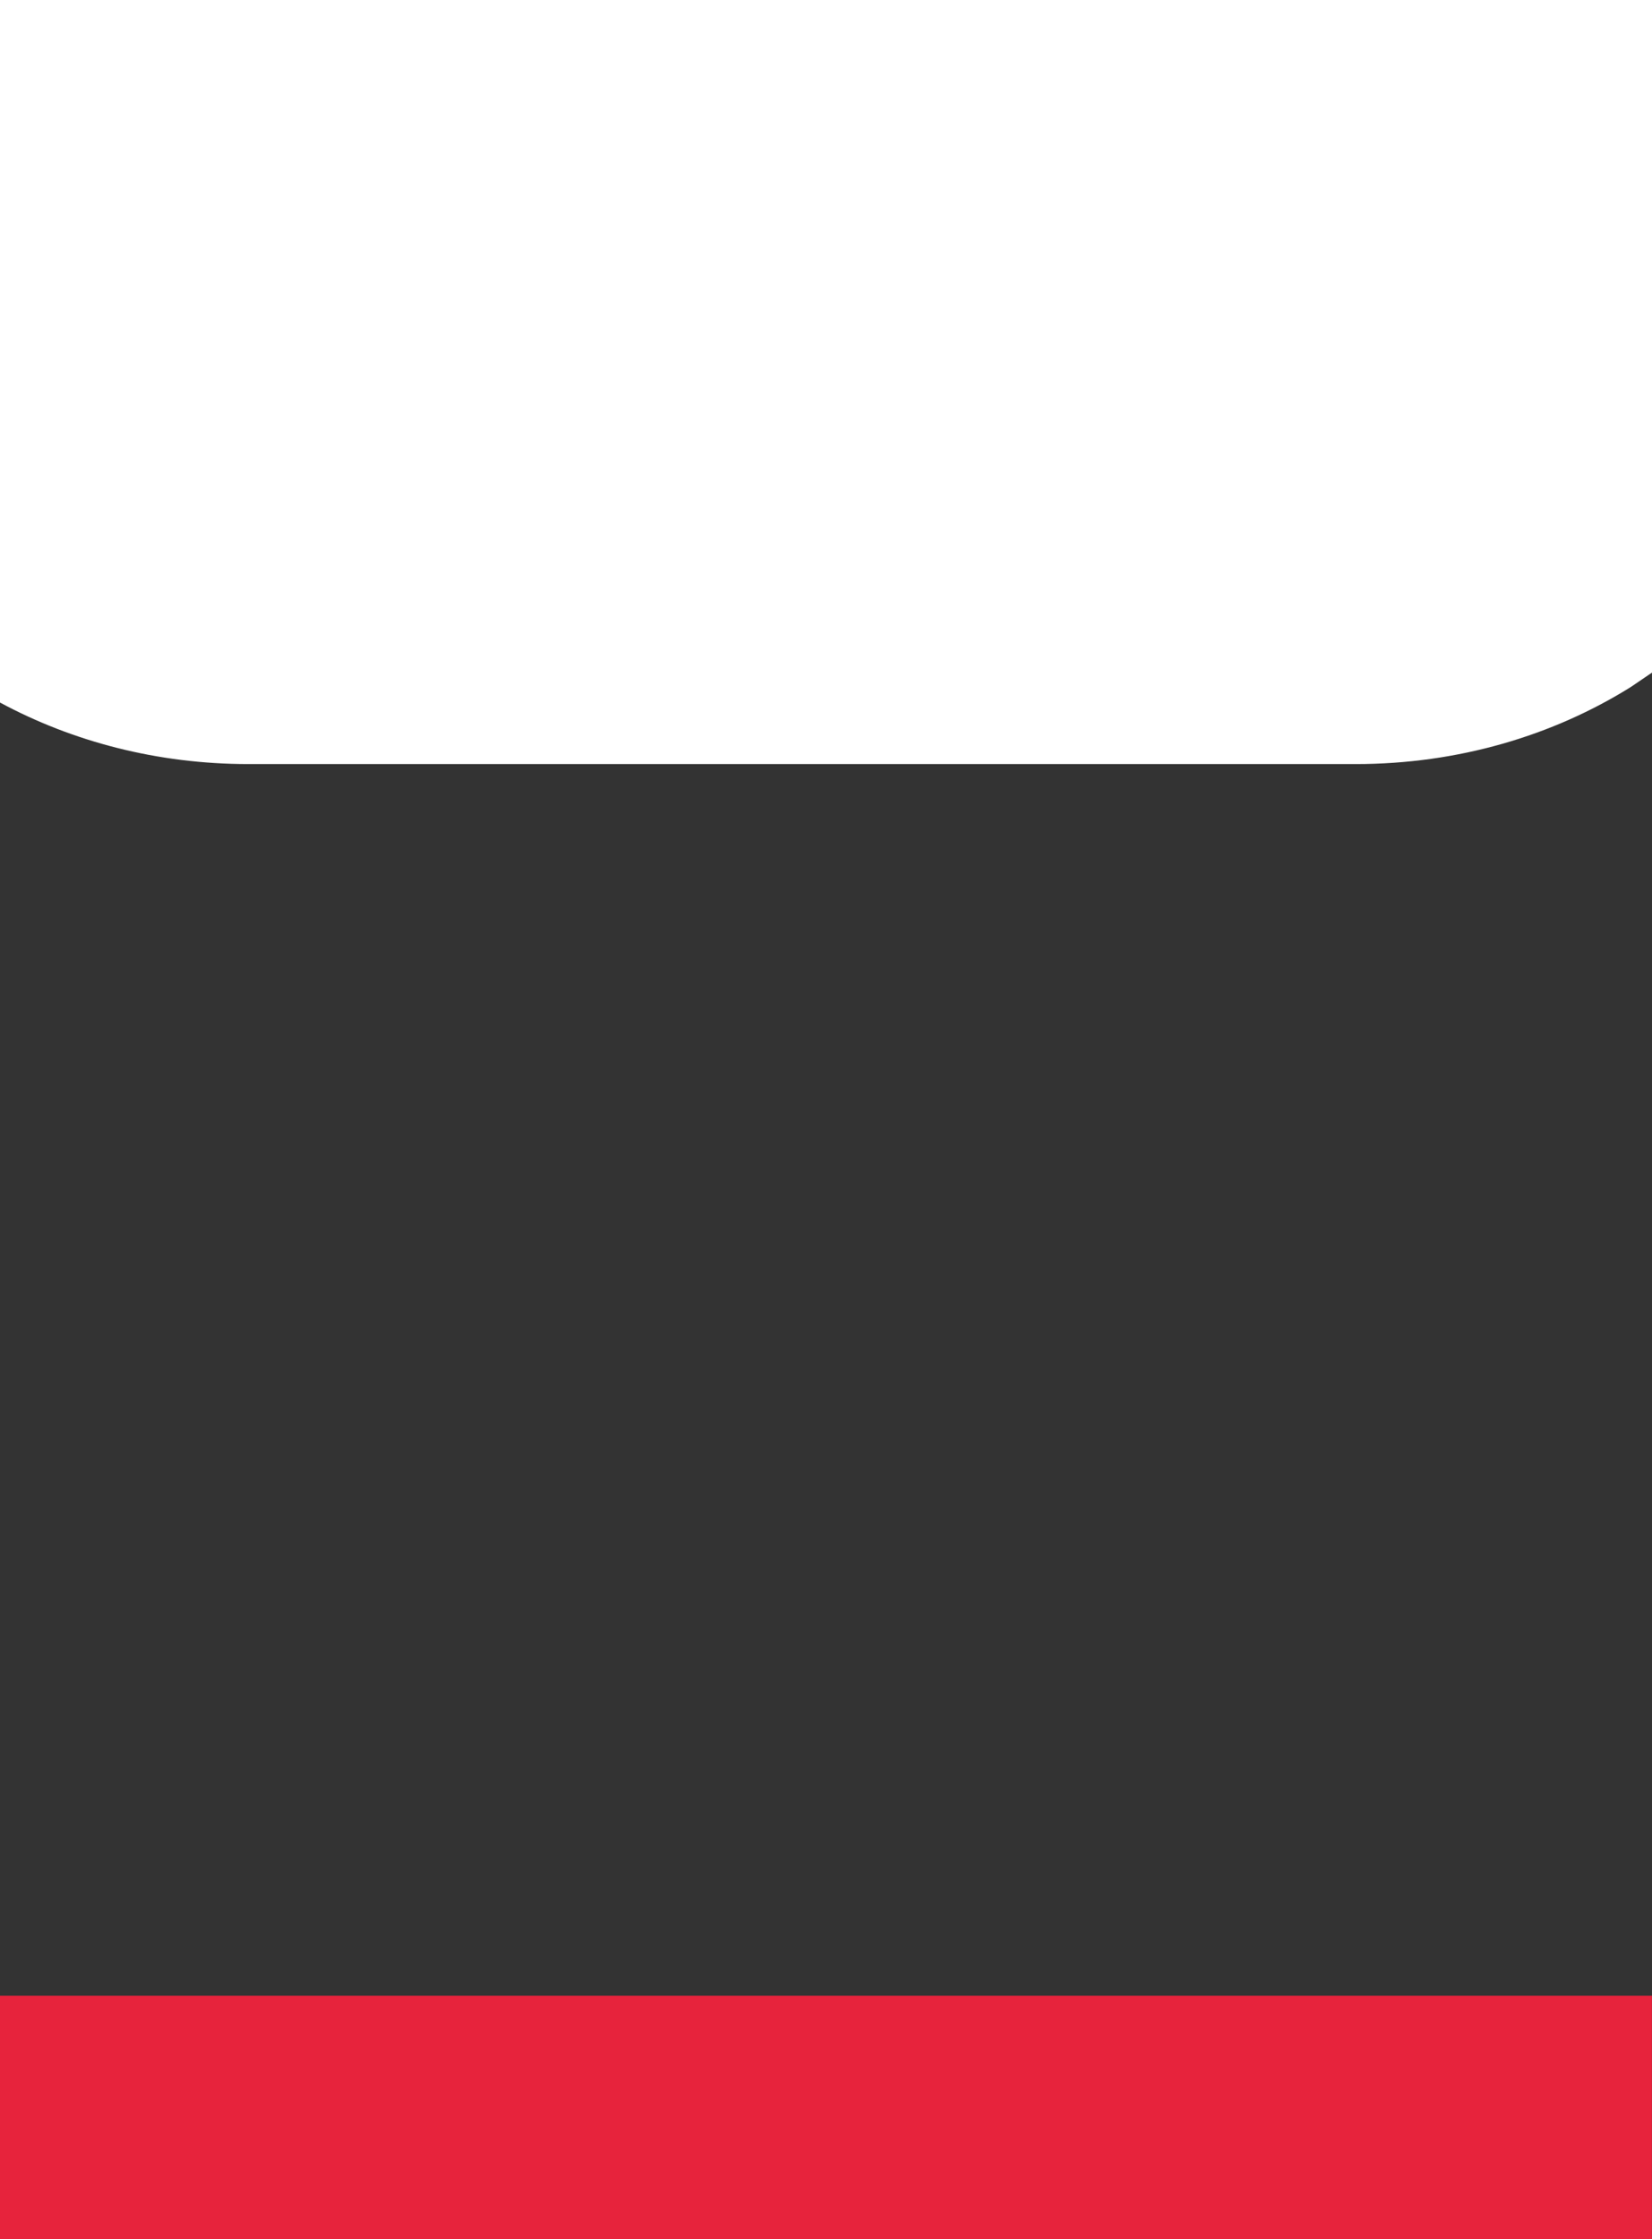 <?xml version="1.0" encoding="UTF-8"?>
<svg id="Layer_2" data-name="Layer 2" xmlns="http://www.w3.org/2000/svg" viewBox="0 0 219.69 297.64">
  <rect x="0" y="0" width="219.69" height="297.64" fill="#333333" stroke="none"/>
  <defs>
    <style>
      .cls-1 {
        fill: #fff;
      }

      .cls-2 {
        fill: #e7233c;
      }
    </style>
  </defs>
  <g id="Layer_2-2" data-name="Layer 2">
    <g id="Layer_1-2" data-name="Layer 1-2">
      <g>
        <path class="cls-1" d="m219.69,0v89.41l-2.84,1.93c-10.34,6.45-22.95,10.23-36.55,10.23H33.02c-12.09,0-23.39-2.99-33.02-8.18V0h219.69Z"/>
        <rect class="cls-2" y="265.3" width="219.68" height="32.34"/>
      </g>
    </g>
  </g>
</svg>